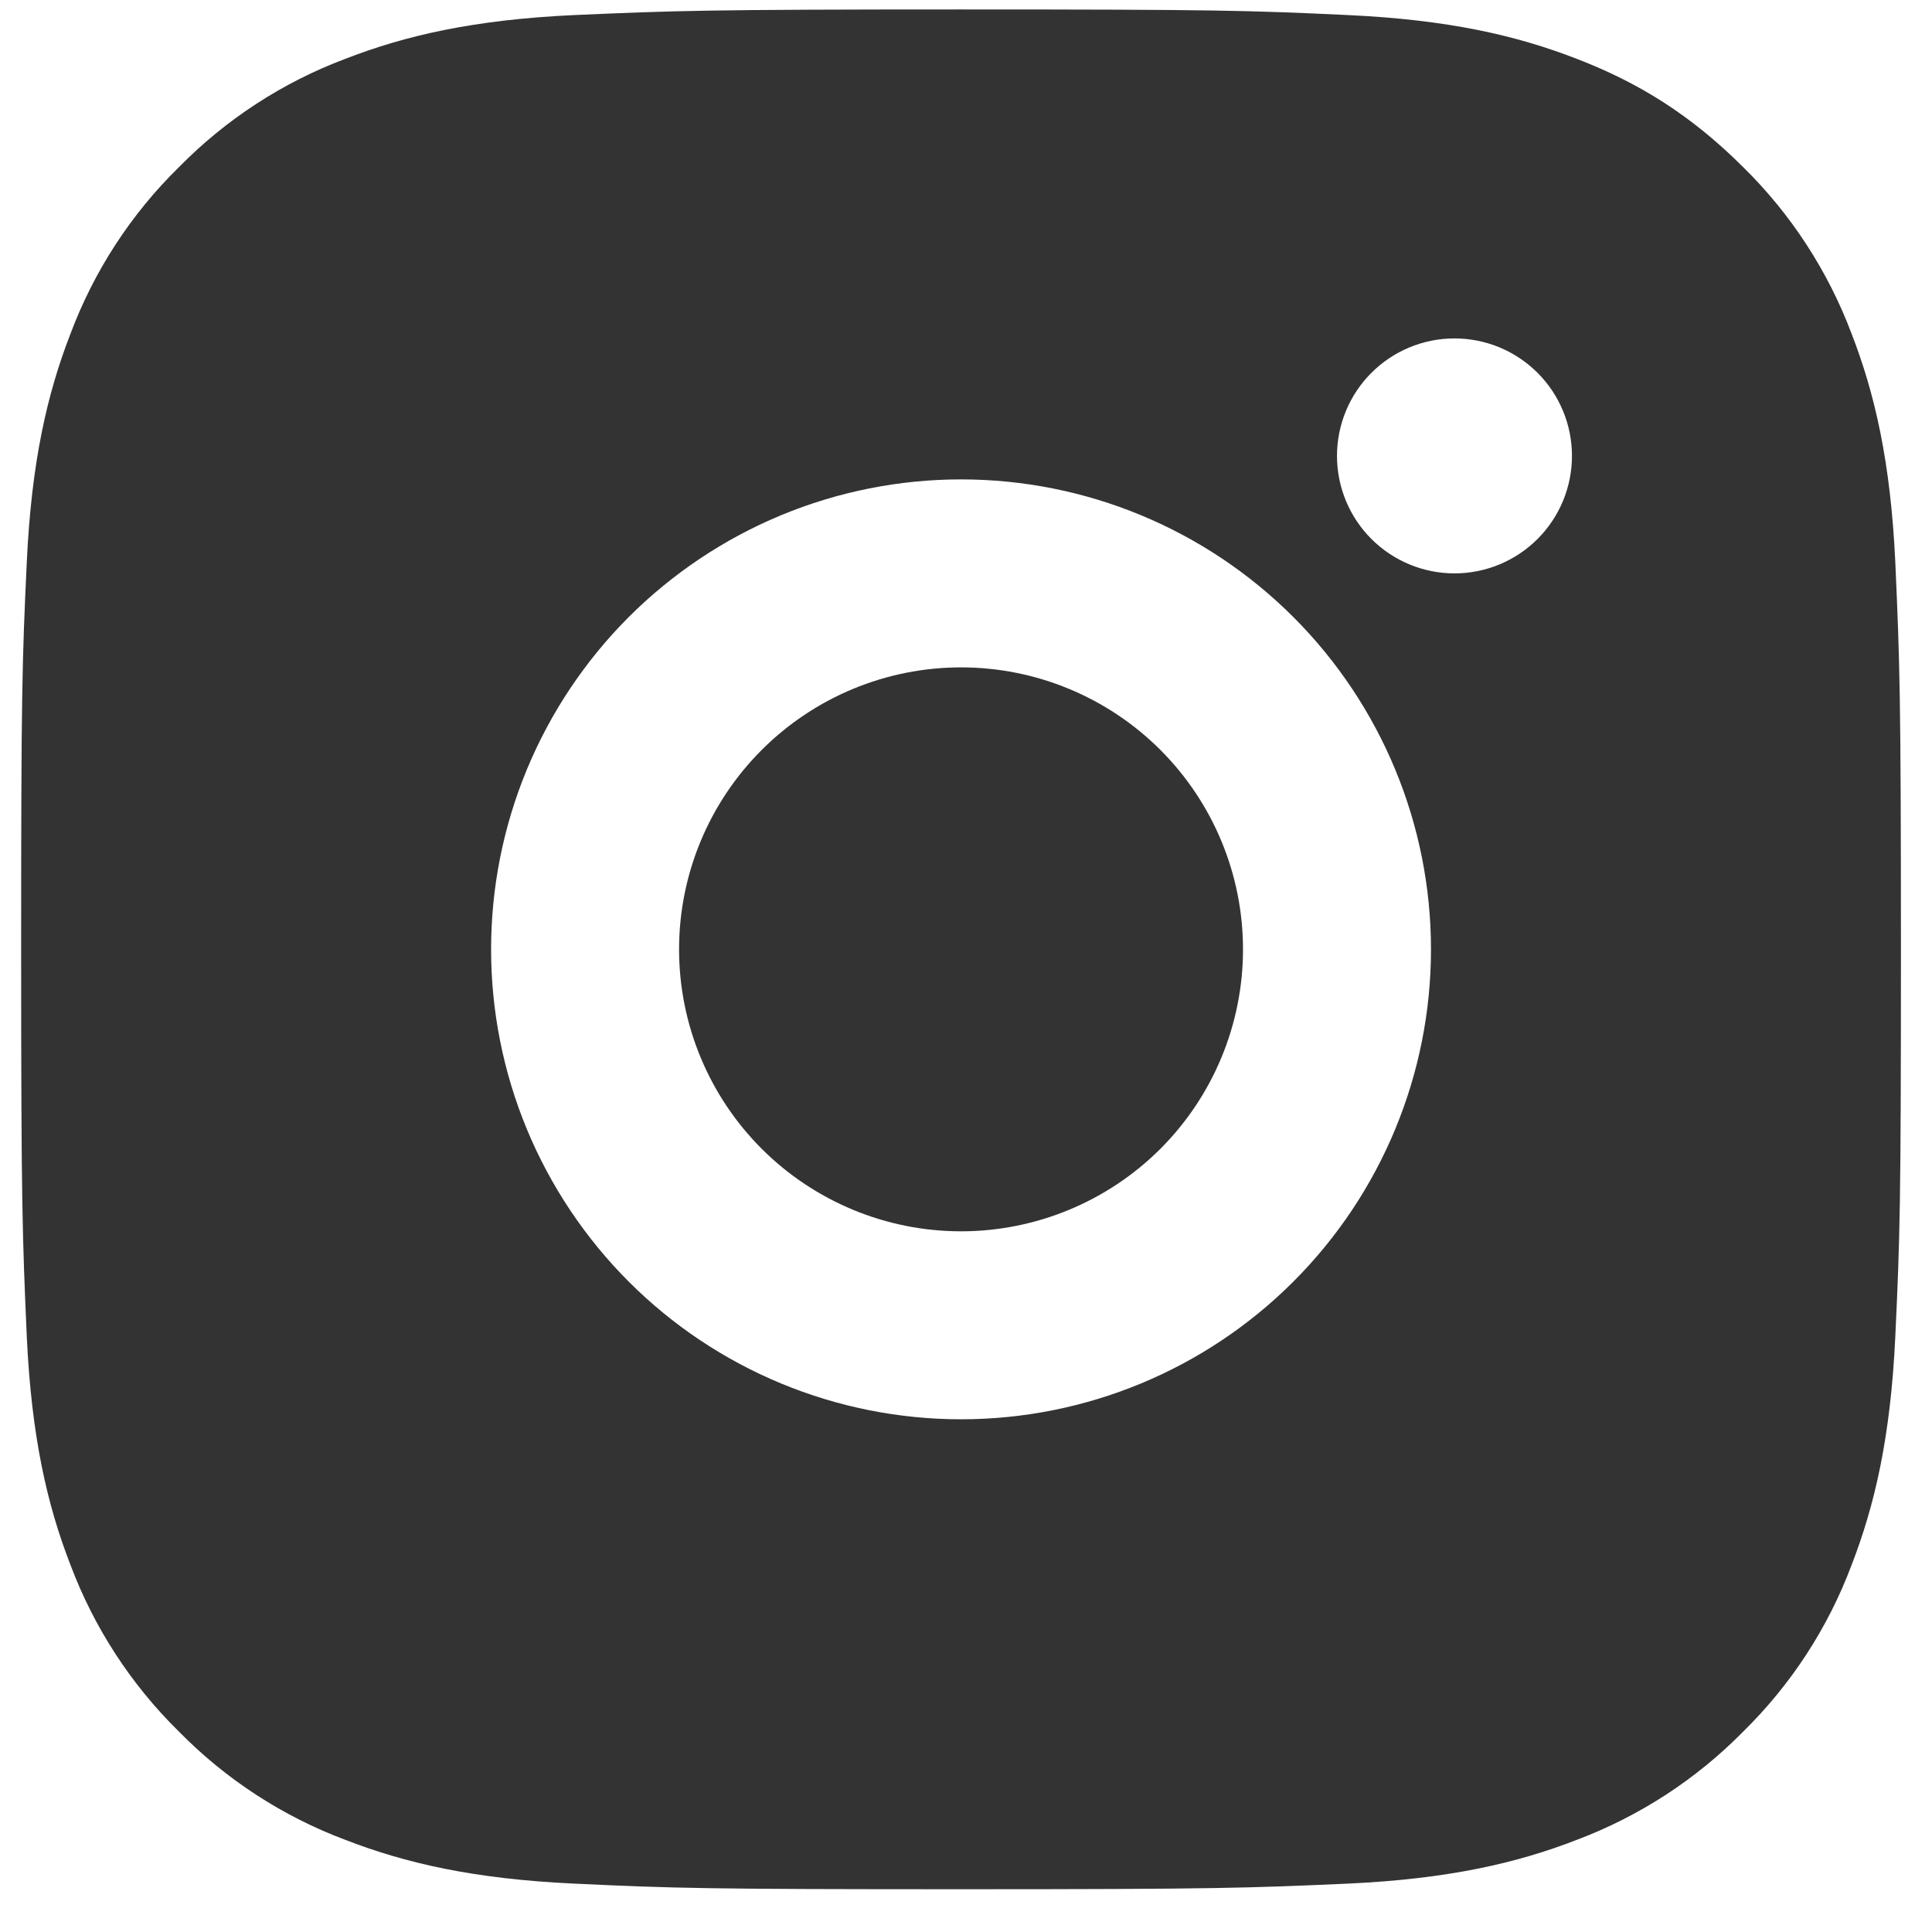 <svg width="37" height="37" viewBox="0 0 37 37" fill="none" xmlns="http://www.w3.org/2000/svg">
<path d="M18.405 0.181C23.296 0.181 23.906 0.199 25.825 0.289C27.742 0.379 29.047 0.68 30.195 1.126C31.383 1.583 32.384 2.203 33.385 3.202C34.3 4.101 35.008 5.19 35.46 6.391C35.905 7.538 36.207 8.845 36.297 10.762C36.382 12.68 36.405 13.291 36.405 18.181C36.405 23.072 36.387 23.682 36.297 25.601C36.207 27.518 35.905 28.823 35.46 29.971C35.01 31.173 34.301 32.262 33.385 33.161C32.485 34.076 31.396 34.784 30.195 35.236C29.049 35.681 27.742 35.983 25.825 36.073C23.906 36.158 23.296 36.181 18.405 36.181C13.515 36.181 12.905 36.163 10.986 36.073C9.069 35.983 7.764 35.681 6.615 35.236C5.413 34.785 4.325 34.077 3.426 33.161C2.51 32.261 1.802 31.173 1.35 29.971C0.904 28.825 0.603 27.518 0.513 25.601C0.429 23.682 0.405 23.072 0.405 18.181C0.405 13.291 0.423 12.68 0.513 10.762C0.603 8.843 0.904 7.54 1.35 6.391C1.801 5.189 2.509 4.1 3.426 3.202C4.325 2.286 5.414 1.577 6.615 1.126C7.764 0.68 9.067 0.379 10.986 0.289C12.905 0.205 13.515 0.181 18.405 0.181ZM18.405 9.181C17.223 9.181 16.053 9.414 14.961 9.866C13.869 10.319 12.877 10.982 12.041 11.817C11.206 12.653 10.543 13.645 10.09 14.737C9.638 15.829 9.405 16.999 9.405 18.181C9.405 19.363 9.638 20.533 10.09 21.625C10.543 22.717 11.206 23.709 12.041 24.545C12.877 25.381 13.869 26.044 14.961 26.496C16.053 26.948 17.223 27.181 18.405 27.181C20.792 27.181 23.081 26.233 24.769 24.545C26.457 22.857 27.405 20.568 27.405 18.181C27.405 15.794 26.457 13.505 24.769 11.817C23.081 10.129 20.792 9.181 18.405 9.181ZM30.105 8.731C30.105 8.134 29.868 7.562 29.446 7.14C29.024 6.718 28.452 6.481 27.855 6.481C27.259 6.481 26.686 6.718 26.264 7.14C25.842 7.562 25.605 8.134 25.605 8.731C25.605 9.328 25.842 9.9 26.264 10.322C26.686 10.744 27.259 10.981 27.855 10.981C28.452 10.981 29.024 10.744 29.446 10.322C29.868 9.9 30.105 9.328 30.105 8.731ZM18.405 12.781C19.837 12.781 21.211 13.35 22.224 14.363C23.236 15.376 23.805 16.749 23.805 18.181C23.805 19.613 23.236 20.987 22.224 22C21.211 23.012 19.837 23.581 18.405 23.581C16.973 23.581 15.6 23.012 14.587 22C13.574 20.987 13.005 19.613 13.005 18.181C13.005 16.749 13.574 15.376 14.587 14.363C15.6 13.35 16.973 12.781 18.405 12.781Z" fill="#333333"/>
</svg>
